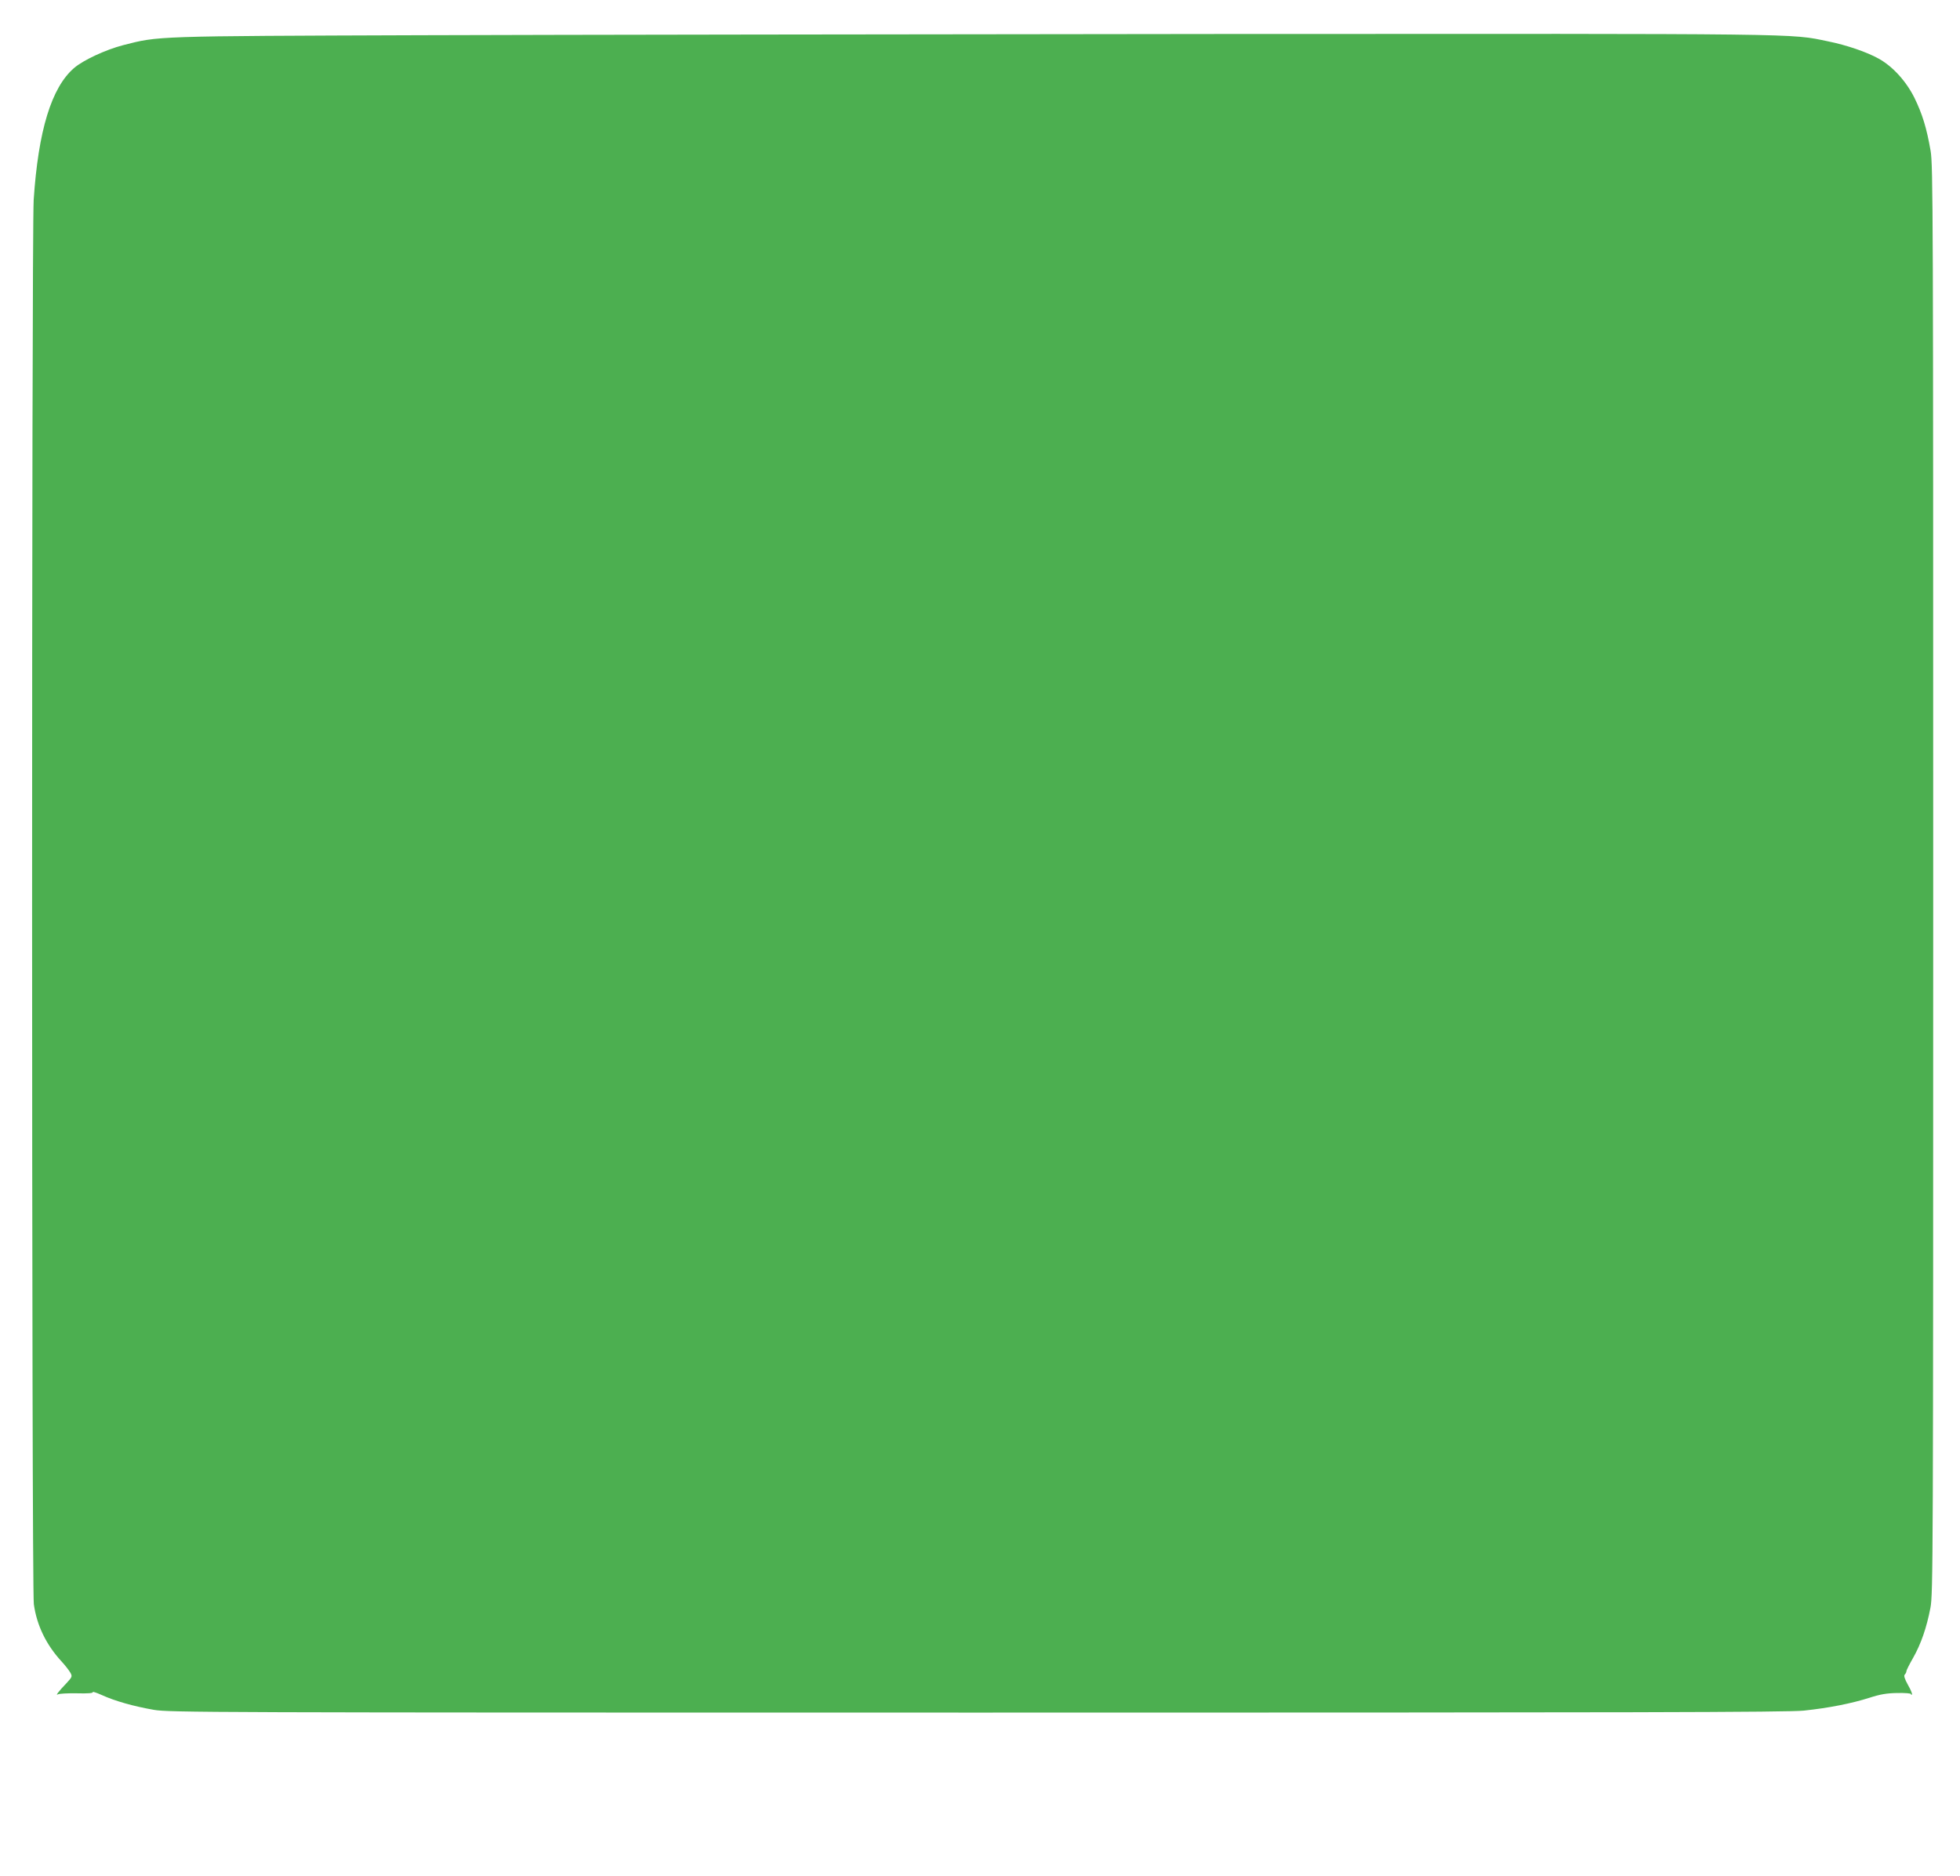 <?xml version="1.0" standalone="no"?>
<!DOCTYPE svg PUBLIC "-//W3C//DTD SVG 20010904//EN"
 "http://www.w3.org/TR/2001/REC-SVG-20010904/DTD/svg10.dtd">
<svg version="1.0" xmlns="http://www.w3.org/2000/svg"
 width="1280pt" height="1225pt" viewBox="0 0 1280 1225"
 preserveAspectRatio="xMidYMid meet">
<g transform="translate(0,1225) scale(0.1,-0.1)"
fill="#4caf50" stroke="none">
<path d="M2750 12020 c-1755 -6 -1711 -5 -1946 -65 -115 -30 -261 -98 -320
-149 -148 -127 -234 -409 -264 -861 -14 -228 -14 -9064 1 -9172 19 -138 81
-266 182 -375 24 -26 49 -59 57 -73 13 -24 11 -28 -26 -68 -52 -54 -74 -84
-56 -73 8 5 63 8 124 7 72 -2 108 1 104 8 -4 5 23 -3 58 -19 88 -40 209 -74
341 -97 106 -17 303 -18 5380 -18 4296 0 5293 2 5395 13 163 17 313 47 429 84
71 23 114 30 182 31 49 1 89 -2 89 -7 0 -5 3 -7 6 -3 4 3 -8 32 -26 63 -22 40
-28 60 -21 67 6 6 11 16 11 22 0 7 20 46 44 88 51 90 88 196 113 327 17 91 18
288 18 4755 0 4380 -1 4666 -17 4760 -26 150 -54 240 -105 345 -54 109 -142
206 -234 257 -77 43 -211 89 -331 113 -252 52 -103 50 -3978 48 -1983 -2
-4327 -5 -5210 -8z"/>
</g>
</svg>
